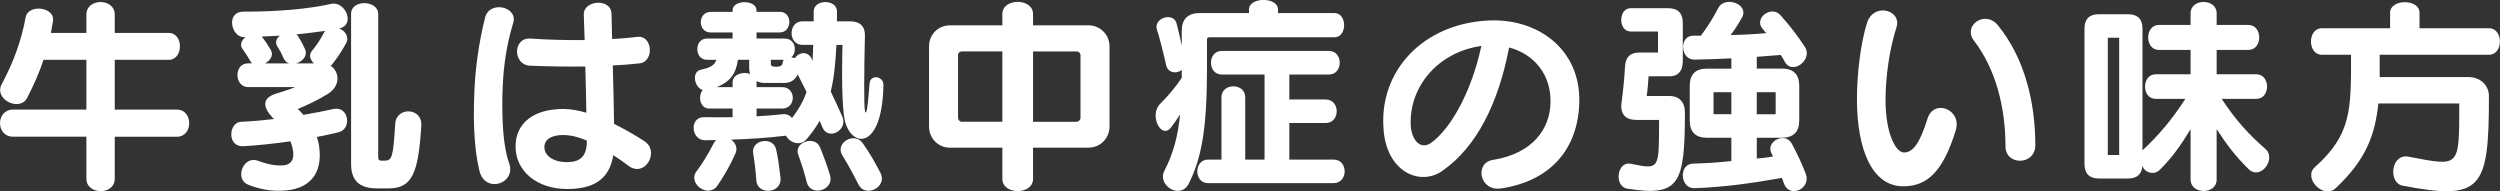 <?xml version="1.0" encoding="UTF-8"?><svg id="_レイヤー_1" xmlns="http://www.w3.org/2000/svg" viewBox="0 0 609.39 46.67"><rect x="0" y="0" width="609.39" height="46.67" fill="#333333" stroke="none"/><defs><style>.cls-1{fill:#fff;}</style></defs><path class="cls-1" d="M27.97,33.32v10.24c0,4.1-6.91,3.99-6.91,0v-10.24H3.19c-4.25,0-4.25-6.61,0-6.61h17.87v-12.14h-10.45c-1.02,3.12-2.41,6.25-4.04,9.37-1.79,3.33-8.14.31-6.15-3.43C3.39,15.04,5.29,9.51,6.26,4.19c.62-3.28,7.22-2.51,6.66.97-.15.97-.51,2.87-.51,2.87h8.65V3.57c0-4.1,6.91-4.1,6.91,0v4.46h13.16c3.64,0,3.64,6.55,0,6.55h-13.16v12.14h15.16c3.99,0,3.99,6.61,0,6.61h-15.16Z"/><path class="cls-1" d="M81.03,15.61c-.15.15-.26.31-.46.41,2.15,1.38,2.61,4.86-.72,6.91-2.41,1.48-4.81,2.61-7.27,3.64.51.46.97.92,1.38,1.43,2.61-.46,5.07-.92,7.32-1.43,3.79-.82,4.56,4.92,1.23,5.68-1.69.41-3.43.77-5.27,1.13.26.77.46,1.54.56,2.41.92,6.61-2.41,10.6-9.37,10.7-2.71.1-5.43-.46-7.99-1.49-3.28-1.33-1.23-7.07,2.36-5.84,1.43.51,3.28,1.18,5.63,1.18,2.51,0,3.53-1.33,2.87-4.3-.15-.56-.31-1.08-.51-1.59-3.94.56-8.24,1.02-11.37,1.18-4.2.31-3.69-5.84-.67-5.94,2.46-.1,5.43-.36,8.04-.67-.1-.1-.21-.21-.31-.31-2.51-2.66-2.61-4.81.82-5.89,1.64-.51,3.28-1.02,4.66-1.59h-11.47c-3.38,0-3.58-5.79,0-5.79h.97c-.15-.15-.31-.31-.46-.56-.62-1.13-1.08-1.84-1.9-2.97-.72-.97-.2-2.1.72-2.87h-.36c-3.07.1-4.56-6.2-.05-6.2,8.96,0,16.08-.72,21.3-1.89,3.38-.82,6.09,5.12,1.95,5.99,1.48.56,2.56,2.05,1.69,3.64-1.02,1.84-2.2,3.64-3.33,5.02ZM69.09,14.12c-.46-1.08-.77-1.69-1.49-2.82-.61-.97-.21-1.95.61-2.61-1.38.1-2.82.15-4.4.21.77,1.02,1.38,1.89,2.2,3.28.77,1.28-.15,2.61-1.43,3.28h5.89c-.56-.21-1.08-.61-1.38-1.33ZM72.22,8.39c.21.15.36.31.51.56.72,1.13,1.23,2.15,1.64,3.07.67,1.54-.61,2.97-2.15,3.43h4.3c-.87-.82-1.33-2.05-.46-3.07,1.13-1.38,2.1-2.82,2.82-4.25.1-.26.26-.46.41-.61-2.15.31-4.51.61-7.07.87ZM94.7,45.92h-2.77c-4.61,0-6.35-2.15-6.35-5.99V3.37c0-3.58,6.61-3.38,6.61.05v34.77c0,.56.05.97.77.97h.72c1.95,0,2.15-.92,2.66-9.01.26-4.2,6.71-3.99,6.35.56-.72,11.68-2.3,15.21-7.99,15.21Z"/><path class="cls-1" d="M122.45,23.65c-.05,5.94.15,11.83,1.64,16.08,1.84,5.02-5.79,7.58-7.22,1.95-1.23-5.02-1.54-11.68-1.28-18.13.15-5.89.97-12.55,2.66-19.31,1.13-4.2,7.99-2.61,6.86,1.28-2.05,6.81-2.51,12.24-2.66,18.13ZM153.23,40.44c-1.08-.82-2.36-1.74-3.74-2.61-1.02,6.4-5.48,8.24-11.27,8.24-7.37,0-12.55-4.4-12.55-10.34s4.66-9.17,11.68-9.17c1.74,0,3.69.36,5.58.92-.05-3.43-.15-7.43-.26-11.27-4.3.05-8.91,0-13.47-.2-4.2-.15-4.3-6.91.15-6.61,4.4.31,8.91.41,13.16.36-.1-2.3-.15-4.46-.21-6.2-.1-3.53,6.66-4.1,6.76-.2.05,1.64.1,3.74.15,6.14,2.36-.1,4.46-.31,6.2-.51,3.69-.41,4.1,6.04.51,6.45-1.9.21-4.1.41-6.55.51.15,5.07.26,10.34.31,14.24,2.77,1.38,5.38,2.92,7.37,4.2,3.89,2.51.15,9.01-3.84,6.04ZM137.36,32.91c-3.02,0-4.66,1.08-4.66,2.97,0,2,2.05,3.64,5.53,3.64,3.12,0,4.87-1.33,4.81-5.27-1.95-.82-3.89-1.33-5.68-1.33Z"/><path class="cls-1" d="M205.82,28.77c-.87-4.92-.46-17.82-.46-17.82h-1.48c-.21,4.51-.61,8.19-1.38,11.37.97,2,1.89,4.05,2.77,5.99,1.59,3.43-3.43,6.09-4.81,2.71-.2-.51-.46-1.08-.67-1.59-.87,1.59-1.95,3.07-3.23,4.56-1.54,1.74-4.1.77-4.97-.92-4.66.56-8.86.82-13.37.97,1.02.72,1.69,2.05,1.02,3.43-1.13,2.61-2.87,5.63-4.4,7.83-2.3,3.17-7.32-.72-5.02-3.58,1.64-2.15,2.97-4.56,4.2-6.86.15-.31.36-.51.56-.72-.87,0-1.74.05-2.66.05-3.53.05-3.94-5.68-.31-5.63,2.61.05,4.87.05,6.96,0v-2.1h-5.74c-2.2,0-2.77-3.07-1.54-4.51-2.1-.67-2.77-4.51-.41-4.97,2.2-.46,3.28-1.02,3.74-2.41h-2.3c-3.12,0-3.12-5.17,0-5.17h6.25v-1.49h-5.33c-3.28,0-3.17-5.02,0-5.02h5.33v-.36c0-2.66,5.84-2.66,5.84,0v.36h5.68c3.17,0,3.02,5.02,0,5.02h-5.68v1.49h6.86c2.66,0,3.17,3.28,1.59,4.61.31,0,.61.05.92.15.97-1.49,3.38-1.95,4.3.67.05-.97.1-2.82.15-3.89h-2.66c-3.48,0-3.48-5.74,0-5.74h2.77v-2.41c0-3.02,5.68-3.07,5.68,0v2.41h3.23c2.36,0,3.64,1.23,3.58,3.48-.2,8.5-.26,17.05,0,18.28.26,1.23.62.36,1.13-6.55.15-2.41,3.43-1.84,3.38.26-.26,16.54-8.3,15.36-9.53,8.09ZM182.62,16.73v-2.15h-2.76c-.46,3.53-2,5.38-5.12,6.66h3.84v-1.18c0-2,2.56-2.66,4.25-2.05-.1-.36-.21-.82-.21-1.28ZM184.36,44.08c-.1-2-.41-4.51-.77-6.71-.56-3.28,4.76-4.25,5.58-1.02.46,2,.77,4.3,1.08,6.91.46,3.94-5.53,4.4-5.89.82ZM194.45,18.17c-.82,1.64-2.1,2.05-3.28,2.05h-4.86c-.67,0-1.33-.15-1.89-.46v1.48h6.25c3.43,0,3.43,5.22,0,5.22h-6.25v1.89c2.05-.1,4.1-.26,6.4-.51,1.02-.1,1.74.31,2.25.92,1.64-2.15,2.76-4.1,3.53-6.35-.72-1.48-1.49-2.97-2.15-4.25ZM187.9,14.58v.97c0,.51.26.72,1.33.72s1.48-.26,1.59-1.18c0-.21.1-.36.26-.51h-3.17ZM196.65,44.44c-.36-1.64-1.23-4.46-2.05-6.66-1.23-3.12,4.04-4.87,5.27-1.9,1.08,2.61,1.79,4.66,2.46,6.86,1.08,3.64-4.71,5.33-5.68,1.69ZM209.3,45.05c-1.54-3.02-2.61-4.97-3.94-7.12-1.95-3.02,2.82-5.89,4.87-3.12,1.69,2.36,3.12,4.87,4.35,7.27,1.89,3.53-3.64,6.2-5.27,2.97Z"/><path class="cls-1" d="M265.38,35.99h-13.57v7.63c0,3.94-7.48,3.94-7.48,0v-7.63h-12.8c-2.92,0-5.07-2.36-5.07-5.12V11.3c0-2.97,2.3-5.12,5.07-5.12h12.8v-2.77c0-3.94,7.48-3.94,7.48,0v2.77h13.57c2.71,0,5.07,2.2,5.07,5.12v19.56c0,2.82-2.25,5.12-5.07,5.12ZM244.33,12.53h-9.88c-.51,0-.92.36-.92.92v15.26c0,.51.41.97.92.97h9.88V12.53ZM263.38,13.46c0-.56-.46-.92-.97-.92h-10.6v17.15h10.6c.51,0,.97-.46.97-.97v-15.26Z"/><path class="cls-1" d="M294.77,9.1c-.41,0-.56.15-.56.56v7.07c0,14.7-1.33,21.87-4.46,28.06-2.05,3.99-7.73.36-5.94-3.12,2.2-4.25,3.33-8.5,3.84-13.78-.72,1.13-1.49,2.25-2.2,3.17-2.36,3.07-5.43-2.97-2.66-5.74,1.95-1.95,3.74-4.04,5.27-6.35v-1.95c-1.18,1.08-3.38.77-3.79-1.08-.67-3.02-1.59-6.71-2.25-8.65-.97-2.87,3.94-4.46,4.76-1.64.31,1.13.82,3.28,1.28,5.48v-3.64c0-2.77,1.48-4.3,4.3-4.3h12.09v-.87c0-3.12,7.07-3.12,7.07,0v.87h13.78c3.12,0,3.12,5.89,0,5.89h-30.52ZM294.46,44.64c-3.48,0-3.48-5.74,0-5.74h3.28v-15.21c0-3.53,5.79-3.53,5.79,0v15.21h4.71v-20.74h-10.45c-3.48,0-3.48-5.74,0-5.74h26.17c3.48,0,3.48,5.74,0,5.74h-9.68v6.09h8.86c3.58,0,3.58,5.74,0,5.74h-8.86v8.91h10.8c3.58,0,3.58,5.74,0,5.74h-30.62Z"/><path class="cls-1" d="M365.9,45.92c-5.27.82-6.61-6.3-1.89-6.96,9.73-1.59,13.72-7.63,13.93-13.72.26-7.07-4.04-12.08-10.09-13.67-2.61,13.67-7.94,24.17-16.03,29.91-5.53,4.15-14.03.46-14.59-10.29-.97-13.98,9.63-25.25,25.2-26.17,12.08-.77,22.89,6.76,22.53,19.97-.31,11.52-7.17,19.15-19.05,20.94ZM343.88,30.71c.26,3.53,2.41,5.89,4.97,4.1,4.46-3.17,9.73-11.88,12.24-23.61-10.6,1.49-17.72,9.99-17.21,19.51Z"/><path class="cls-1" d="M396.63,45.97c-3.23-.51-2.56-6.81.97-6.04,7.07,1.49,6.76,1.28,6.81-10.7h-5.48c-2.66,0-3.99-1.33-3.69-4.04.41-3.12.72-6.15.87-9.01.15-2.3,1.28-3.38,3.58-3.38h4.46v-5.12h-6.66c-3.07,0-3.07-5.68,0-5.68h9.12c2.36,0,3.58,1.18,3.58,3.58v9.32c0,2.46-1.23,3.84-3.58,3.69h-4.76c-.1,1.48-.21,3.17-.46,4.81h5.53c2.51,0,3.84,1.59,3.79,4.2-.05,17.21-1.28,20.43-14.08,18.38ZM434.83,44.69c-.15-.41-.31-.87-.46-1.33-7.73,1.38-14.29,2.25-21.3,2.51-3.58.15-3.94-5.89-.41-5.99,3.43-.1,6.14-.26,9.37-.62v-5.68h-5.94c-2.82,0-4.2-1.43-4.2-4.2v-8.45c0-2.82,1.38-4.2,4.2-4.2h5.94v-2.51c-2.97.15-5.89.26-8.96.31-3.53.1-3.84-5.84-.31-5.84h1.84c1.59-2.1,3.02-4.35,4.25-6.76,1.54-3.02,7.68-.97,5.74,2.41-.87,1.54-1.84,3.07-2.76,4.2,2.92-.05,5.99-.21,8.71-.46-.31-.36-.61-.72-.92-1.08-2.15-2.51,2.1-5.79,4.35-3.33,2,2.2,4.2,5.02,5.99,7.78,2,3.02-3.02,7.02-4.92,3.58-.31-.56-.62-1.13-.97-1.64-1.79.15-3.79.31-5.84.46v2.87h6.15c2.77,0,4.2,1.38,4.2,4.2v8.45c0,2.76-1.43,4.2-4.2,4.2h-6.15v5.07c1.28-.1,2.82-.26,3.94-.51-.1-.26-.26-.56-.41-.87-1.33-2.76,3.33-5.22,4.97-2.3,1.38,2.56,2.51,4.97,3.43,7.37,1.38,3.79-4.04,6.09-5.33,2.36ZM422.03,22.47h-4.25c-.05,0-.1.05-.1.1v5.17c0,.05.05.1.1.1h4.25v-5.38ZM432.83,22.57c0-.05-.05-.1-.1-.1h-4.51v5.38h4.51c.05,0,.1-.05.1-.1v-5.17Z"/><path class="cls-1" d="M463.91,45.41c-7.48,0-11.27-8.76-11.27-21.3,0-6.09.92-13.83,2.51-18.69,1.69-4.86,8.5-2.97,7.12,1.28-1.69,5.17-2.66,12.08-2.66,17.62,0,8.3,2.51,12.85,4.51,12.85,2.1,0,3.79-2.05,5.74-8.3,1.54-4.86,8.45-2.2,6.86,2.92-3.12,10.14-7.02,13.62-12.8,13.62ZM488.85,35.68c0-9.47-2.36-18.84-7.68-25.76-2.82-3.64,2.66-7.63,5.84-3.74,6.55,8.04,9.11,18.79,9.11,29.24,0,4.92-7.27,5.02-7.27.26Z"/><path class="cls-1" d="M548.1,41.21c-3.12-3.07-5.33-5.94-7.78-9.73v12.29c0,3.74-6.35,3.69-6.35,0v-12.29c-2.3,3.79-4.4,6.86-7.53,9.93-1.64,1.59-4.04.31-4.2-1.08-.15,2.1-1.28,3.18-3.48,3.18h-7.17c-2.3,0-3.48-1.23-3.48-3.53V6.95c0-2.3,1.18-3.48,3.48-3.48h7.12c2.36,0,3.53,1.18,3.53,3.48v29.7c3.74-3.48,7.02-7.22,10.45-12.55h-7.22c-3.48,0-3.48-5.99,0-5.99h8.5v-5.94h-7.73c-3.48,0-3.48-6.09,0-6.09h7.73v-2.87c0-3.64,6.35-3.64,6.35,0v2.87h7.73c3.53,0,3.53,6.09,0,6.09h-7.73v5.94h9.68c3.48,0,3.48,5.99,0,5.99h-8.45c3.33,5.07,6.5,8.6,10.65,12.19,2.77,2.41-1.18,7.78-4.1,4.92ZM516.56,9.2h-2.77v28.58h2.77V9.2Z"/><path class="cls-1" d="M580.06,13.35v5.43h21.56c3.17,0,5.07,2.15,5.07,4.66,0,22.63-1.69,25.55-21.05,21.81-3.53-.67-2.87-7.83,1.38-7.07,12.6,2.36,12.44,2.97,12.44-12.96h-19.72c-.82,7.68-2.97,13.67-10.4,20.64-2.97,2.82-8.04-2.51-5.07-5.12,9.01-8.04,8.81-14.18,8.81-27.4h-7.12c-3.53,0-3.53-6.45,0-6.45h16.64v-3.79c0-3.43,7.17-3.43,7.17,0v3.79h16.95c3.53,0,3.53,6.45,0,6.45h-26.68Z"/></svg>